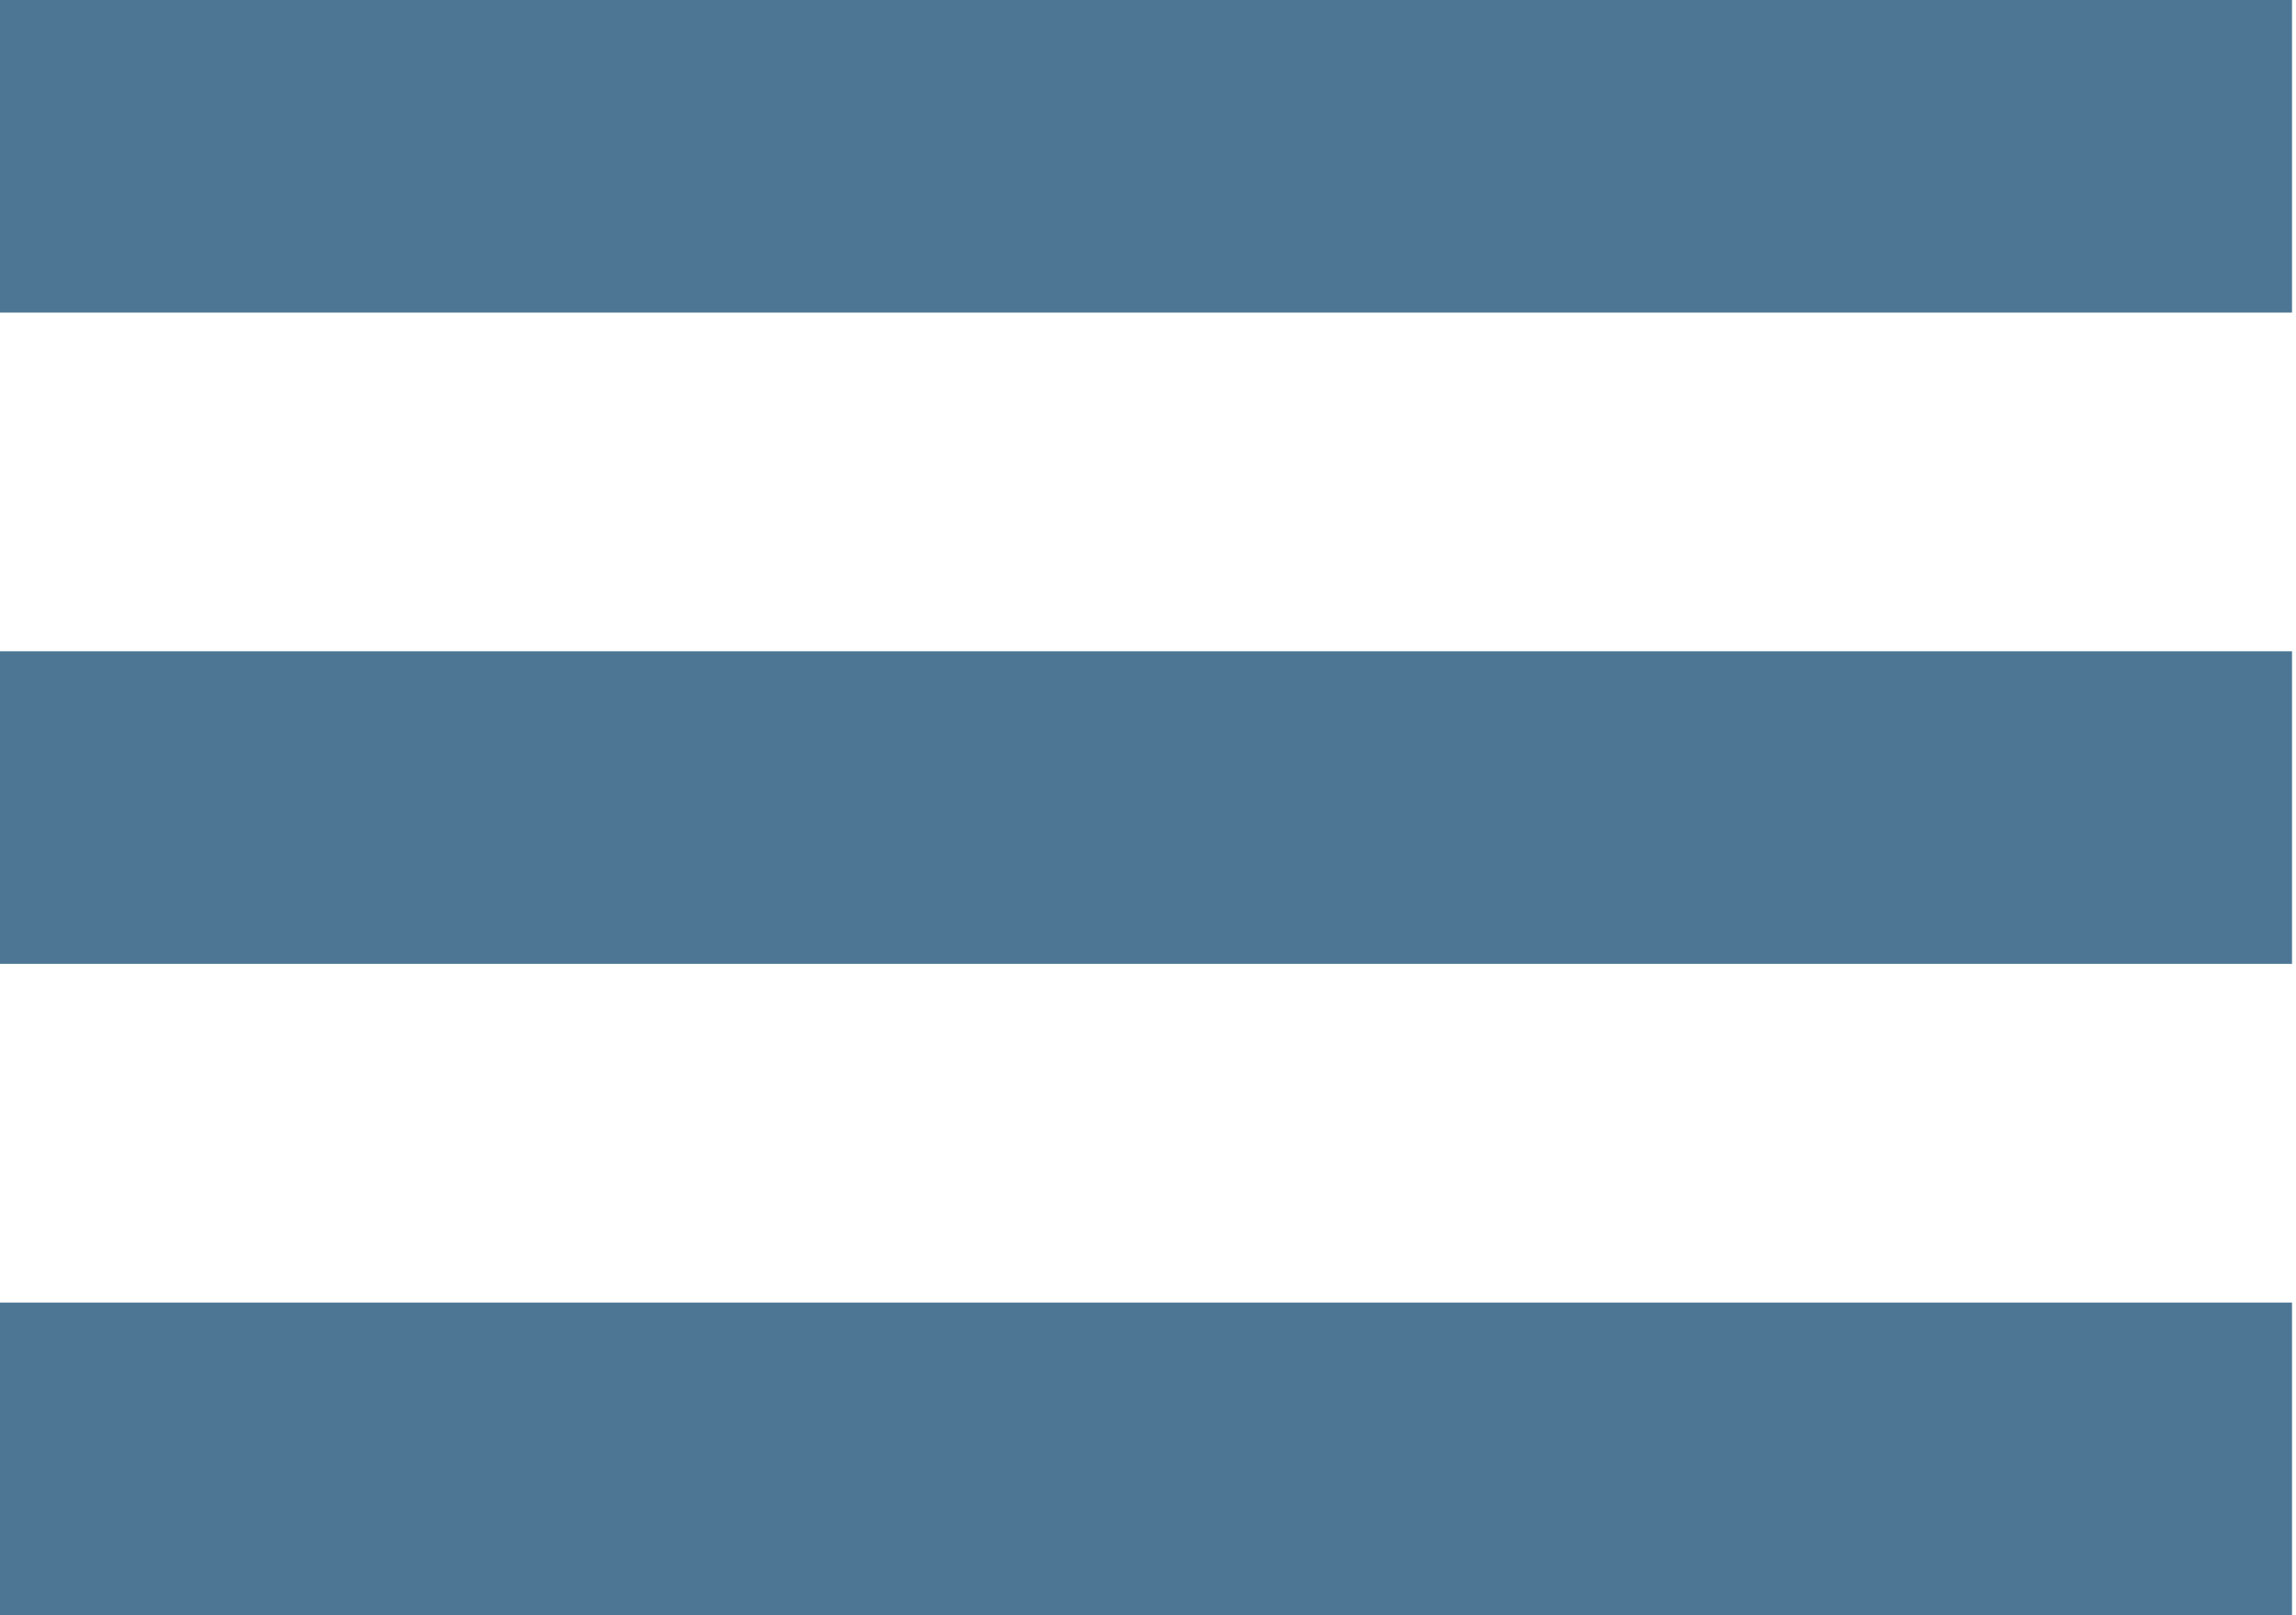 <svg xmlns="http://www.w3.org/2000/svg" width="27" height="19" viewBox="0 0 27 19" fill="none"><rect width="26.953" height="3.677" fill="#4D7694"></rect><rect y="7.661" width="26.953" height="3.677" fill="#4D7694"></rect><rect y="15.322" width="26.953" height="3.677" fill="#4D7694"></rect></svg>